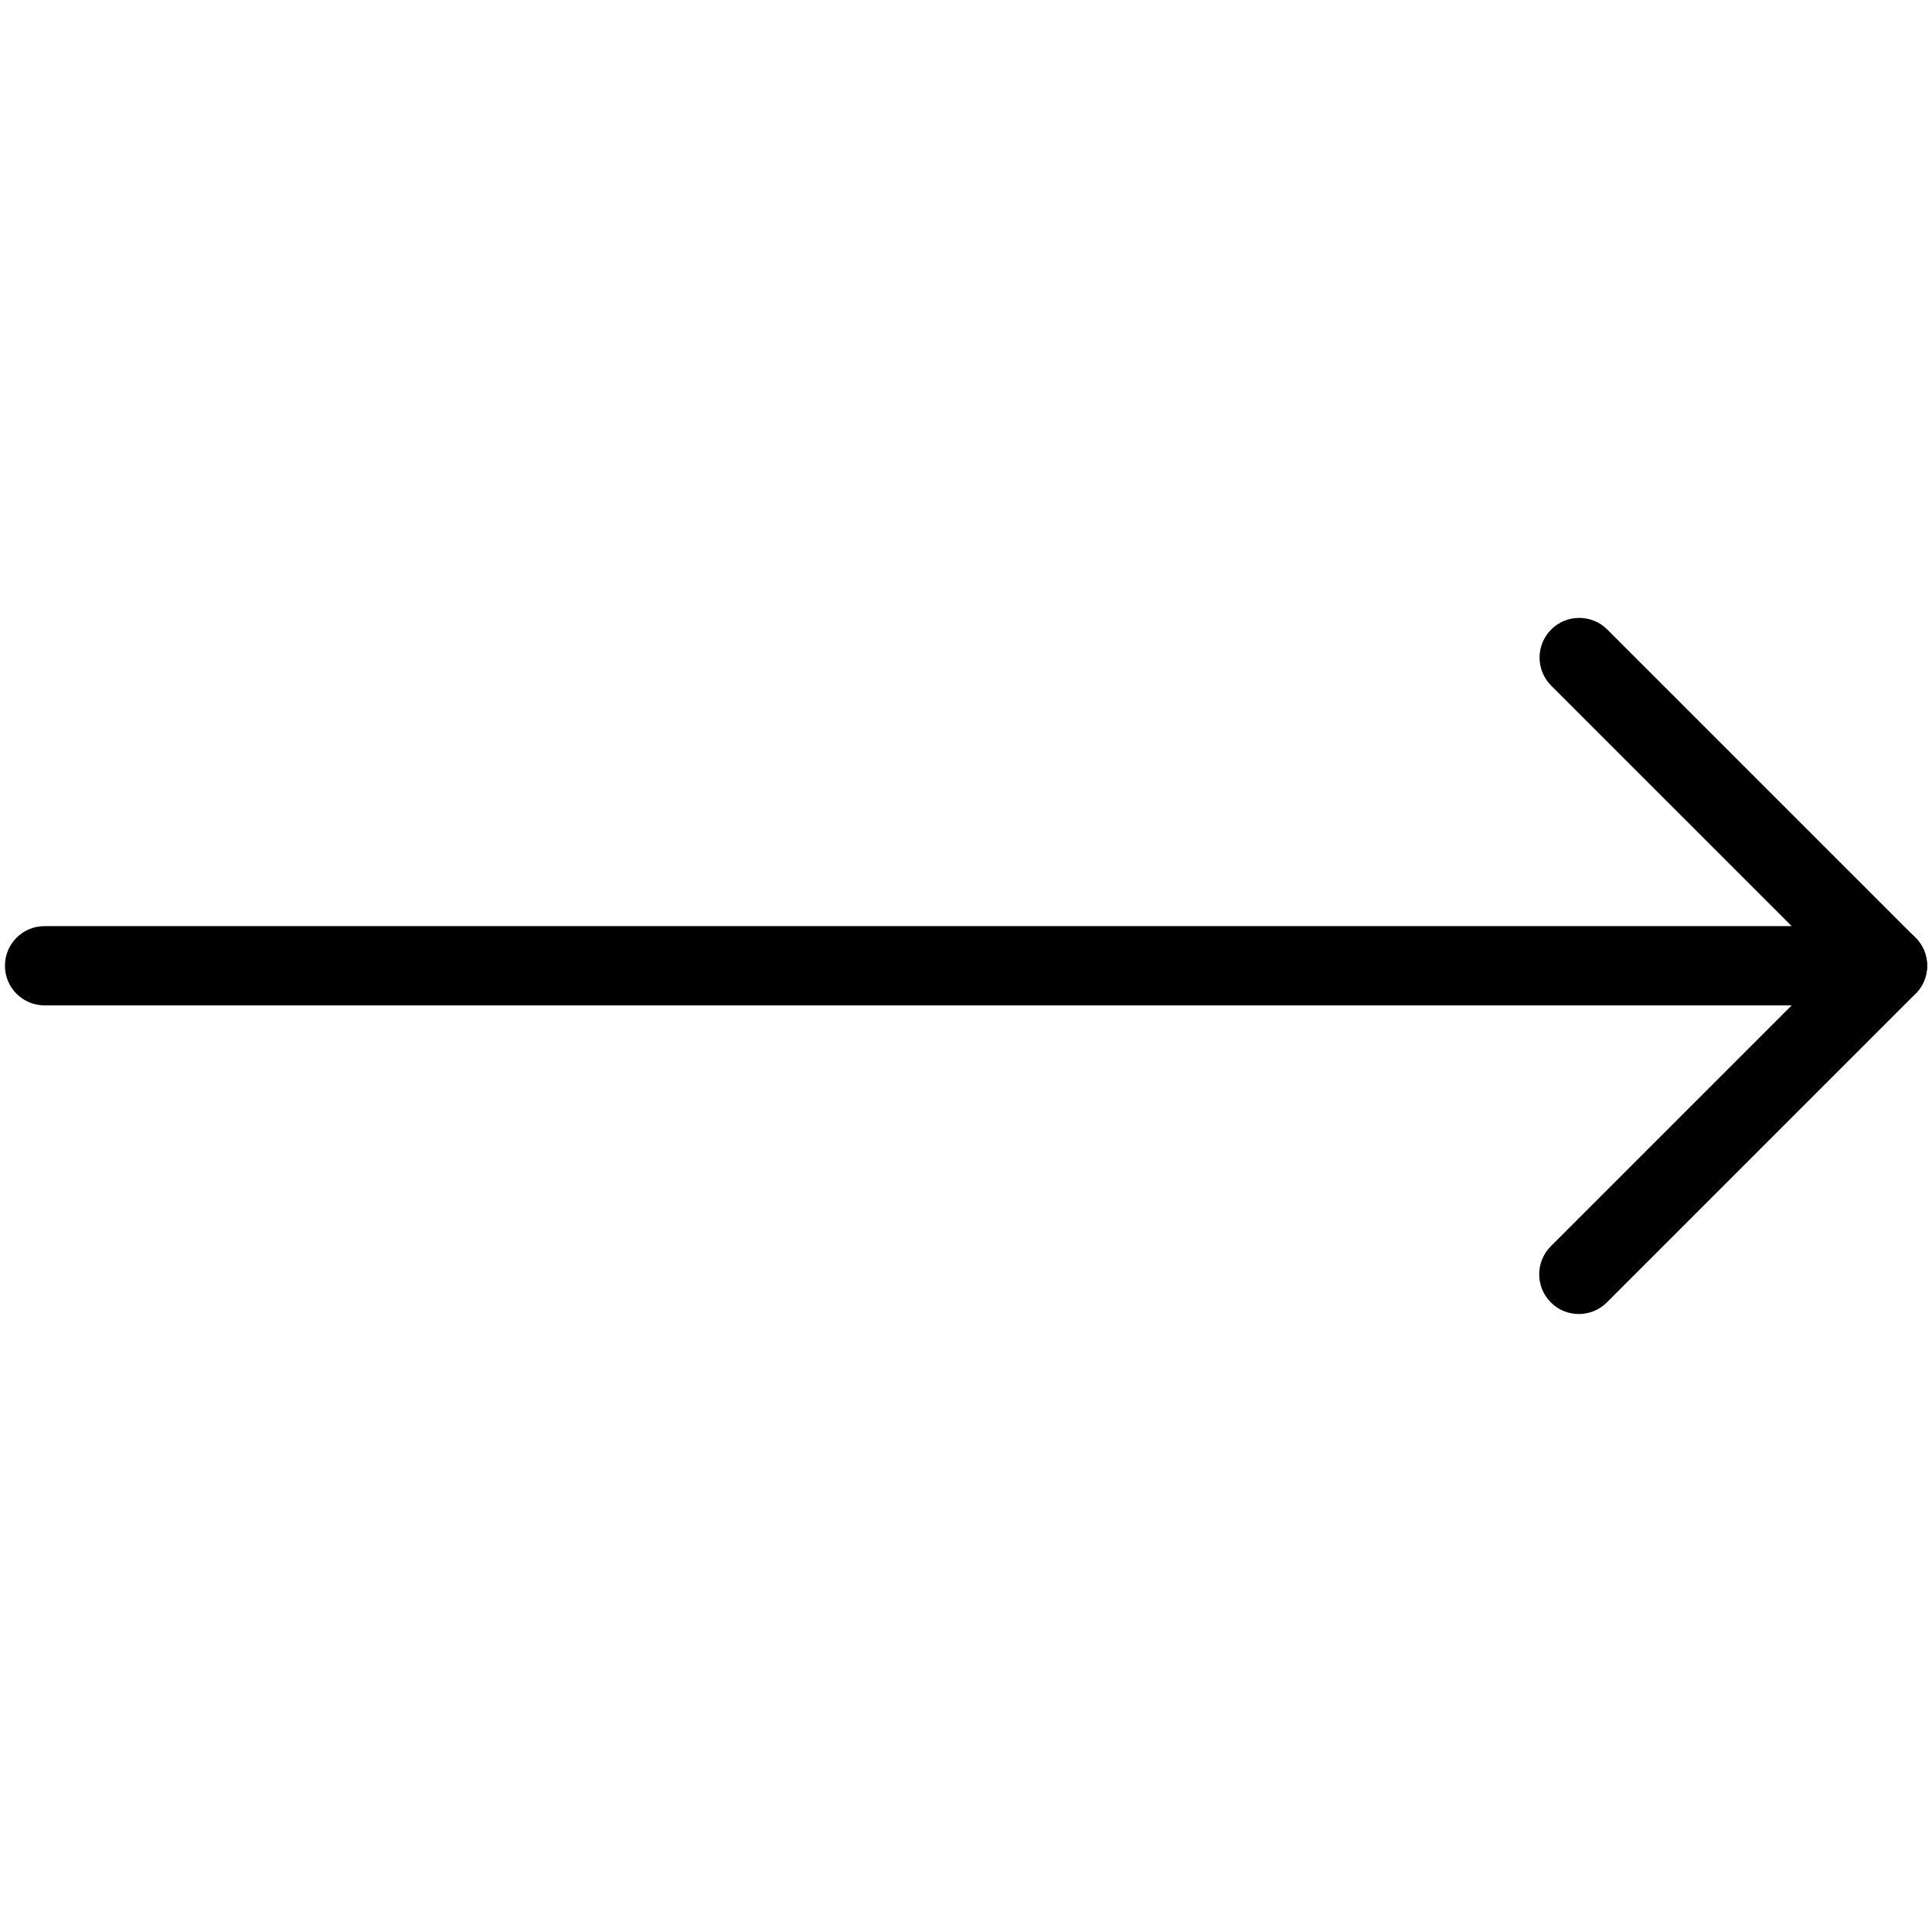 <?xml version="1.0" encoding="UTF-8"?> <svg xmlns="http://www.w3.org/2000/svg" width="512" height="512" viewBox="0 0 512 512" fill="none"> <path d="M500.184 266.437H11.815C6.006 266.437 1.312 261.744 1.312 255.935C1.312 250.125 6.006 245.432 11.815 245.432H474.814L411.077 181.695C406.974 177.592 406.974 170.929 411.077 166.827C415.179 162.724 421.842 162.724 425.944 166.827L507.635 248.517C510.654 251.537 511.54 256.033 509.899 259.972C508.258 263.877 504.418 266.437 500.184 266.437Z" fill="black"></path> <path d="M418.397 348.227C415.705 348.227 413.014 347.209 410.979 345.142C406.877 341.039 406.877 334.376 410.979 330.274L492.768 248.485C496.871 244.383 503.533 244.383 507.636 248.485C511.738 252.588 511.738 259.25 507.636 263.353L425.847 345.142C423.779 347.209 421.088 348.227 418.397 348.227Z" fill="black"></path> </svg> 